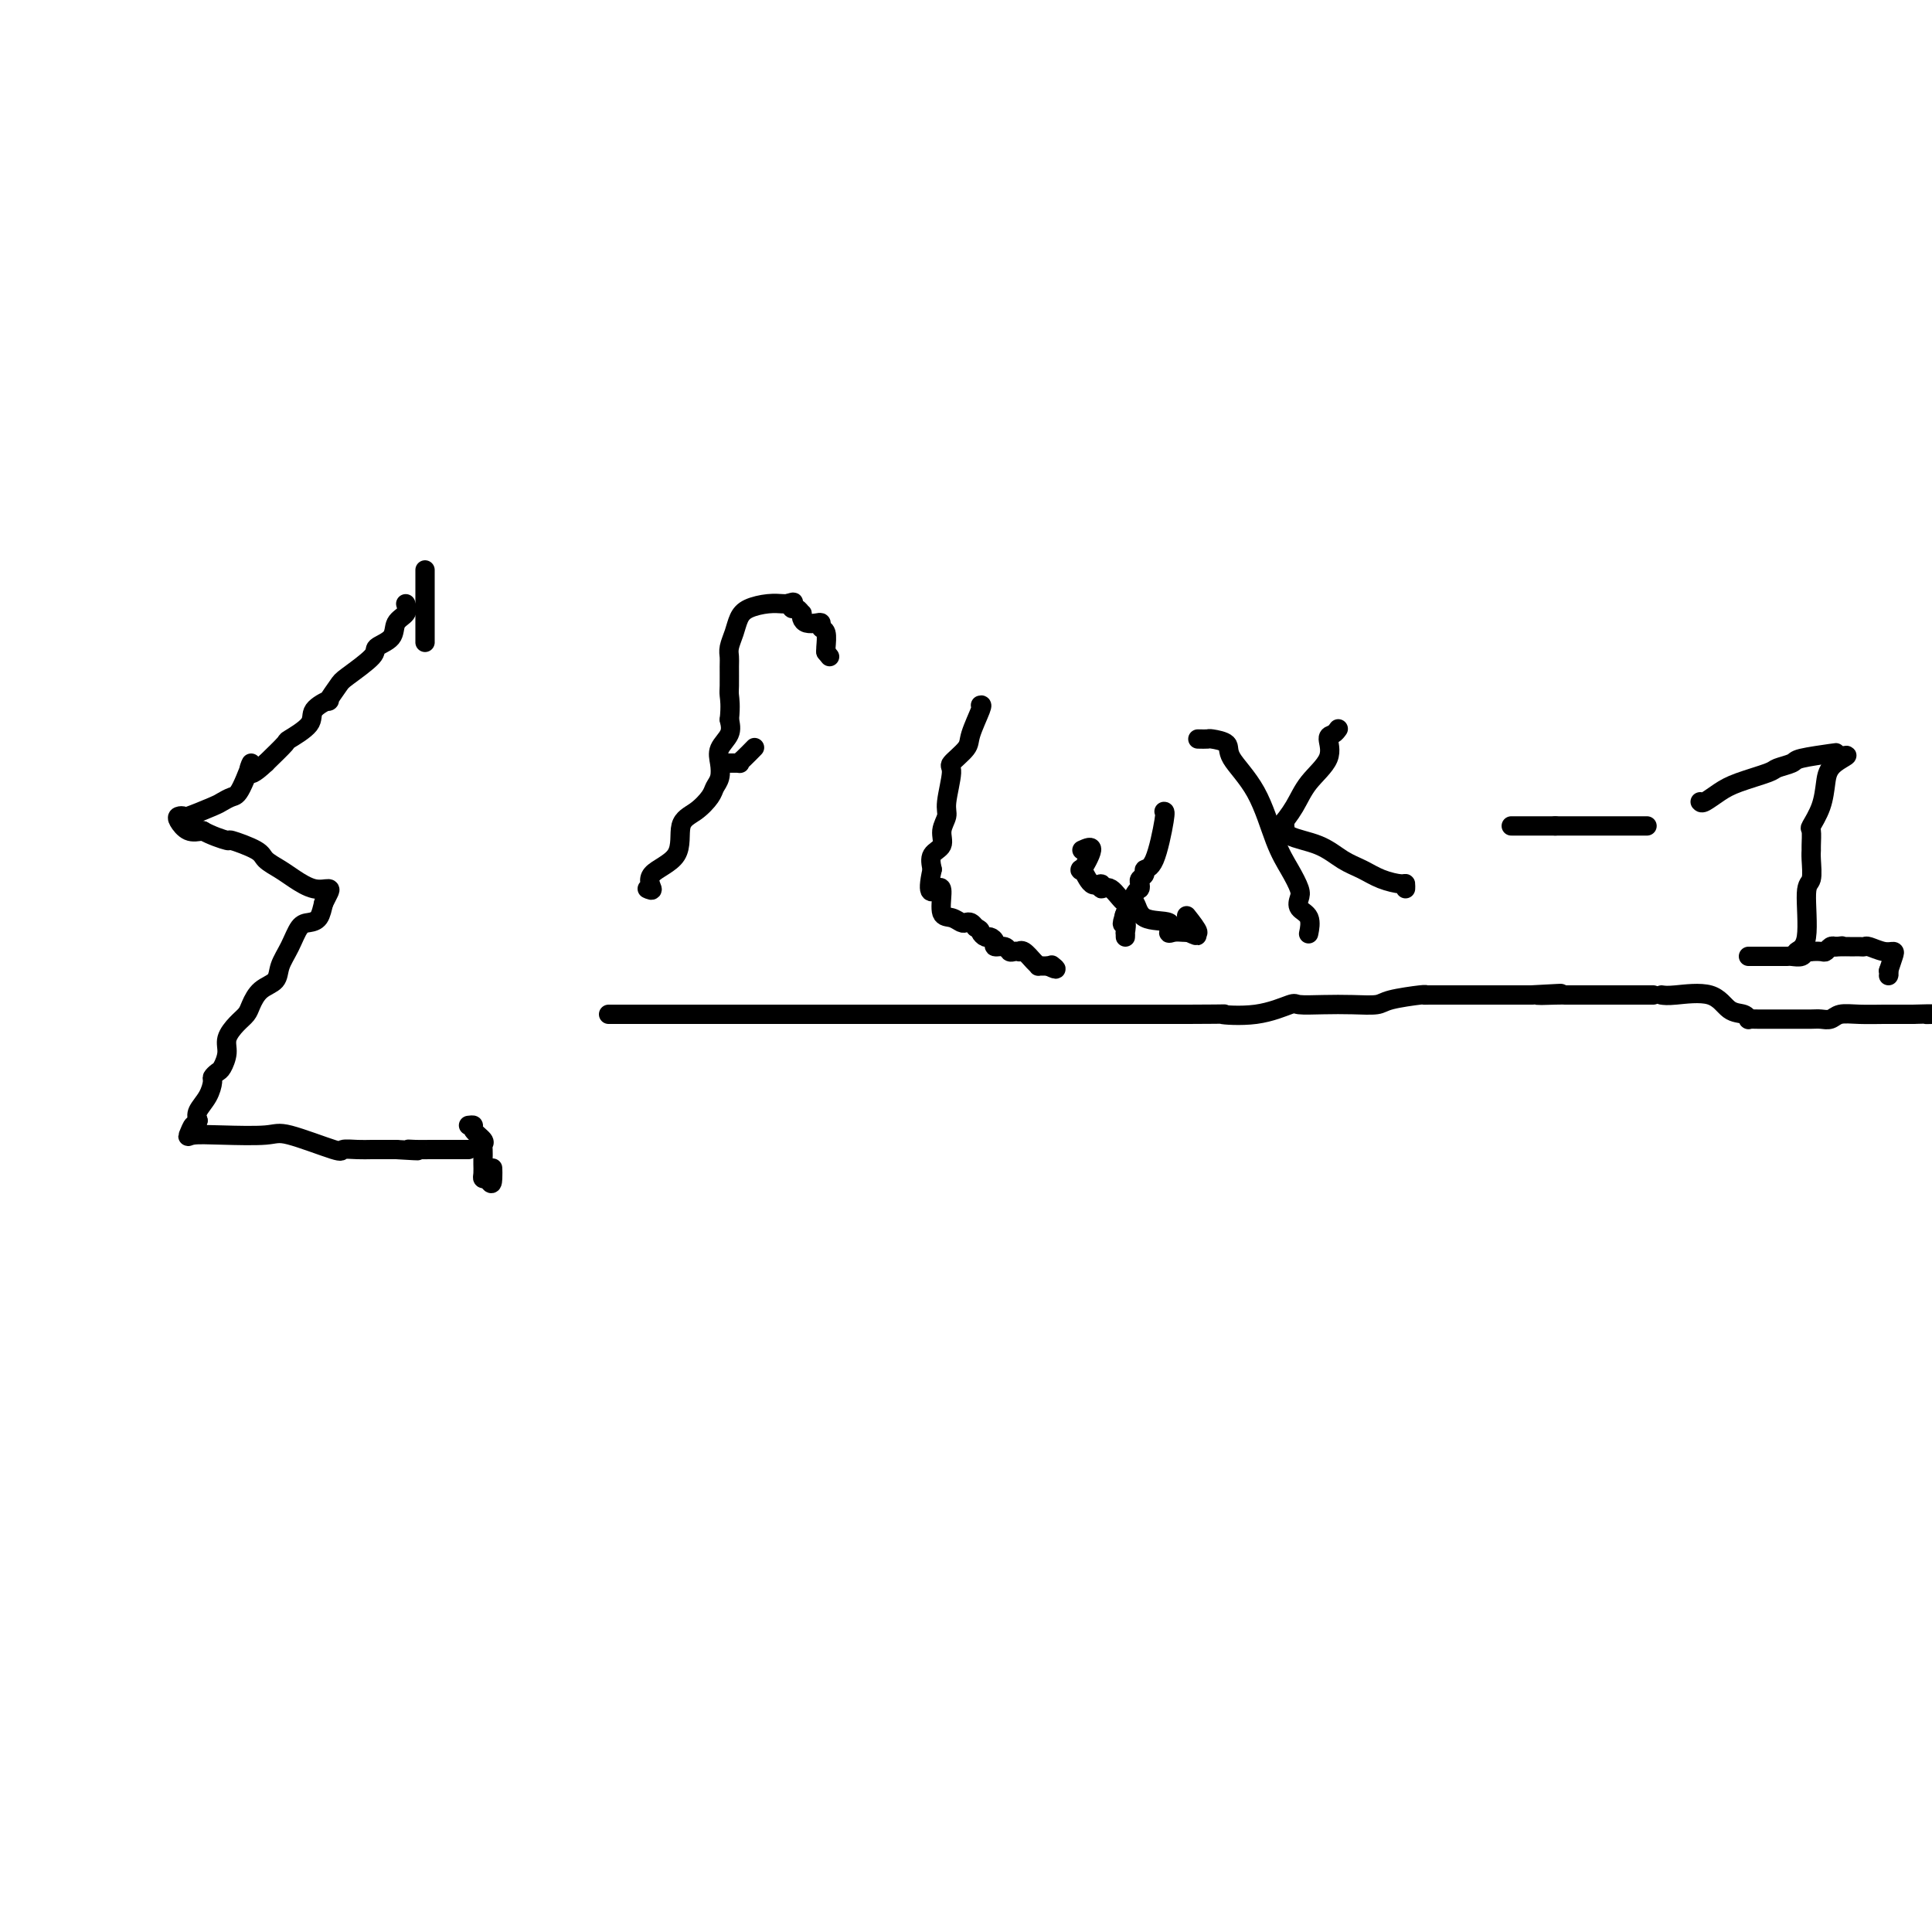 <svg viewBox='0 0 400 400' version='1.1' xmlns='http://www.w3.org/2000/svg' xmlns:xlink='http://www.w3.org/1999/xlink'><g fill='none' stroke='#000000' stroke-width='4' stroke-linecap='round' stroke-linejoin='round'><path d='M88,118c0.000,0.455 0.000,0.910 0,1c0.000,0.090 0.000,-0.186 0,2c0.000,2.186 0.000,6.833 0,9c0.000,2.167 0.000,1.853 0,2c0.000,0.147 0.000,0.756 0,1c0.000,0.244 0.000,0.122 0,0'/><path d='M84,125c0.221,0.696 0.442,1.392 0,2c-0.442,0.608 -1.547,1.130 -2,2c-0.453,0.870 -0.252,2.090 -1,3c-0.748,0.910 -2.443,1.509 -3,2c-0.557,0.491 0.026,0.872 -1,2c-1.026,1.128 -3.659,3.001 -5,4c-1.341,0.999 -1.389,1.123 -2,2c-0.611,0.877 -1.786,2.505 -2,3c-0.214,0.495 0.534,-0.143 0,0c-0.534,0.143 -2.350,1.069 -3,2c-0.650,0.931 -0.133,1.868 -1,3c-0.867,1.132 -3.118,2.459 -4,3c-0.882,0.541 -0.395,0.298 -1,1c-0.605,0.702 -2.303,2.351 -4,4'/><path d='M55,158c-5.069,4.830 -3.242,0.406 -3,0c0.242,-0.406 -1.102,3.205 -2,5c-0.898,1.795 -1.350,1.773 -2,2c-0.650,0.227 -1.498,0.701 -2,1c-0.502,0.299 -0.658,0.422 -2,1c-1.342,0.578 -3.871,1.612 -5,2c-1.129,0.388 -0.858,0.129 -1,0c-0.142,-0.129 -0.698,-0.127 -1,0c-0.302,0.127 -0.351,0.380 0,1c0.351,0.620 1.100,1.606 2,2c0.900,0.394 1.950,0.197 3,0'/><path d='M42,172c1.611,0.943 4.140,1.800 5,2c0.860,0.200 0.053,-0.256 1,0c0.947,0.256 3.649,1.225 5,2c1.351,0.775 1.350,1.356 2,2c0.650,0.644 1.951,1.352 3,2c1.049,0.648 1.847,1.237 3,2c1.153,0.763 2.659,1.699 4,2c1.341,0.301 2.515,-0.034 3,0c0.485,0.034 0.281,0.438 0,1c-0.281,0.562 -0.641,1.281 -1,2'/><path d='M67,187c-0.286,1.086 -0.501,2.300 -1,3c-0.499,0.700 -1.284,0.887 -2,1c-0.716,0.113 -1.364,0.151 -2,1c-0.636,0.849 -1.259,2.510 -2,4c-0.741,1.490 -1.598,2.808 -2,4c-0.402,1.192 -0.348,2.258 -1,3c-0.652,0.742 -2.011,1.160 -3,2c-0.989,0.840 -1.609,2.100 -2,3c-0.391,0.900 -0.553,1.439 -1,2c-0.447,0.561 -1.180,1.144 -2,2c-0.820,0.856 -1.726,1.984 -2,3c-0.274,1.016 0.085,1.920 0,3c-0.085,1.080 -0.613,2.337 -1,3c-0.387,0.663 -0.633,0.734 -1,1c-0.367,0.266 -0.855,0.729 -1,1c-0.145,0.271 0.054,0.351 0,1c-0.054,0.649 -0.361,1.867 -1,3c-0.639,1.133 -1.611,2.181 -2,3c-0.389,0.819 -0.194,1.410 0,2'/><path d='M41,232c-1.094,2.735 -0.830,1.073 -1,1c-0.170,-0.073 -0.775,1.441 -1,2c-0.225,0.559 -0.070,0.161 1,0c1.070,-0.161 3.055,-0.085 6,0c2.945,0.085 6.851,0.181 9,0c2.149,-0.181 2.542,-0.637 5,0c2.458,0.637 6.980,2.367 9,3c2.020,0.633 1.539,0.170 2,0c0.461,-0.170 1.866,-0.045 3,0c1.134,0.045 1.998,0.012 3,0c1.002,-0.012 2.144,-0.003 3,0c0.856,0.003 1.428,0.002 2,0'/><path d='M82,238c7.312,0.464 4.092,0.124 3,0c-1.092,-0.124 -0.056,-0.033 1,0c1.056,0.033 2.132,0.009 3,0c0.868,-0.009 1.528,-0.002 2,0c0.472,0.002 0.757,0.001 1,0c0.243,-0.001 0.444,-0.000 1,0c0.556,0.000 1.469,0.000 2,0c0.531,-0.000 0.681,-0.000 1,0c0.319,0.000 0.805,0.000 1,0c0.195,-0.000 0.097,-0.000 0,0'/><path d='M97,233c0.483,-0.060 0.967,-0.119 1,0c0.033,0.119 -0.383,0.417 0,1c0.383,0.583 1.567,1.451 2,2c0.433,0.549 0.116,0.781 0,1c-0.116,0.219 -0.032,0.427 0,1c0.032,0.573 0.011,1.513 0,2c-0.011,0.487 -0.013,0.522 0,1c0.013,0.478 0.042,1.398 0,2c-0.042,0.602 -0.155,0.886 0,1c0.155,0.114 0.577,0.057 1,0'/><path d='M101,244c0.845,1.821 0.958,0.875 1,0c0.042,-0.875 0.012,-1.679 0,-2c-0.012,-0.321 -0.006,-0.161 0,0'/><path d='M134,184c0.571,0.262 1.142,0.524 1,0c-0.142,-0.524 -0.998,-1.835 0,-3c0.998,-1.165 3.850,-2.185 5,-4c1.150,-1.815 0.599,-4.425 1,-6c0.401,-1.575 1.754,-2.116 3,-3c1.246,-0.884 2.384,-2.113 3,-3c0.616,-0.887 0.708,-1.434 1,-2c0.292,-0.566 0.783,-1.152 1,-2c0.217,-0.848 0.161,-1.959 0,-3c-0.161,-1.041 -0.428,-2.011 0,-3c0.428,-0.989 1.551,-1.997 2,-3c0.449,-1.003 0.225,-2.002 0,-3'/><path d='M151,149c0.309,-2.925 0.082,-4.239 0,-5c-0.082,-0.761 -0.019,-0.969 0,-2c0.019,-1.031 -0.006,-2.885 0,-4c0.006,-1.115 0.044,-1.493 0,-2c-0.044,-0.507 -0.171,-1.145 0,-2c0.171,-0.855 0.641,-1.928 1,-3c0.359,-1.072 0.607,-2.144 1,-3c0.393,-0.856 0.930,-1.498 2,-2c1.070,-0.502 2.673,-0.866 4,-1c1.327,-0.134 2.379,-0.038 3,0c0.621,0.038 0.810,0.019 1,0'/><path d='M163,125c1.785,-0.529 1.249,-0.353 1,0c-0.249,0.353 -0.211,0.882 0,1c0.211,0.118 0.594,-0.175 1,0c0.406,0.175 0.833,0.818 1,1c0.167,0.182 0.073,-0.096 0,0c-0.073,0.096 -0.126,0.565 0,1c0.126,0.435 0.430,0.836 1,1c0.570,0.164 1.407,0.093 2,0c0.593,-0.093 0.944,-0.207 1,0c0.056,0.207 -0.181,0.735 0,1c0.181,0.265 0.780,0.267 1,1c0.220,0.733 0.059,2.197 0,3c-0.059,0.803 -0.017,0.944 0,1c0.017,0.056 0.008,0.028 0,0'/><path d='M171,135c1.333,1.667 0.667,0.833 0,0'/><path d='M150,158c1.282,-0.014 2.565,-0.029 3,0c0.435,0.029 0.024,0.100 0,0c-0.024,-0.100 0.340,-0.373 1,-1c0.660,-0.627 1.617,-1.608 2,-2c0.383,-0.392 0.191,-0.196 0,0'/><path d='M126,210c0.089,0.000 0.177,0.000 1,0c0.823,0.000 2.380,0.000 3,0c0.620,0.000 0.304,0.000 2,0c1.696,0.000 5.403,0.000 8,0c2.597,0.000 4.085,0.000 6,0c1.915,0.000 4.256,0.000 5,0c0.744,0.000 -0.109,0.000 2,0c2.109,0.000 7.179,-0.000 9,0c1.821,0.000 0.392,0.000 0,0c-0.392,0.000 0.254,0.000 1,0c0.746,0.000 1.592,0.000 3,0c1.408,0.000 3.377,0.000 5,0c1.623,0.000 2.898,-0.000 5,0c2.102,0.000 5.029,0.000 7,0c1.971,0.000 2.985,0.000 4,0'/><path d='M187,210c10.434,0.000 6.019,0.000 5,0c-1.019,0.000 1.357,0.000 3,0c1.643,0.000 2.552,0.000 3,0c0.448,0.000 0.435,0.000 1,0c0.565,0.000 1.709,0.000 2,0c0.291,0.000 -0.272,0.000 1,0c1.272,0.000 4.379,-0.000 6,0c1.621,0.000 1.758,0.000 3,0c1.242,0.000 3.591,0.000 5,0c1.409,0.000 1.880,0.000 3,0c1.120,0.000 2.889,0.000 4,0c1.111,0.000 1.565,-0.000 2,0c0.435,0.000 0.853,0.000 2,0c1.147,0.000 3.025,0.000 4,0c0.975,0.000 1.049,0.000 2,0c0.951,0.000 2.781,0.000 4,0c1.219,0.000 1.828,0.000 3,0c1.172,0.000 2.906,0.000 4,0c1.094,0.000 1.547,0.000 2,0'/><path d='M246,210c10.397,-0.033 6.891,-0.114 7,0c0.109,0.114 3.833,0.423 7,0c3.167,-0.423 5.776,-1.577 7,-2c1.224,-0.423 1.062,-0.116 2,0c0.938,0.116 2.977,0.041 5,0c2.023,-0.041 4.031,-0.050 6,0c1.969,0.050 3.899,0.157 5,0c1.101,-0.157 1.373,-0.578 3,-1c1.627,-0.422 4.610,-0.845 6,-1c1.390,-0.155 1.188,-0.041 1,0c-0.188,0.041 -0.363,0.011 1,0c1.363,-0.011 4.264,-0.003 6,0c1.736,0.003 2.306,0.001 3,0c0.694,-0.001 1.512,-0.000 2,0c0.488,0.000 0.646,0.000 1,0c0.354,-0.000 0.903,-0.000 2,0c1.097,0.000 2.742,0.000 4,0c1.258,-0.000 2.129,-0.000 3,0'/><path d='M317,206c11.283,-0.619 3.992,-0.166 2,0c-1.992,0.166 1.315,0.044 3,0c1.685,-0.044 1.749,-0.012 2,0c0.251,0.012 0.688,0.003 1,0c0.312,-0.003 0.497,-0.001 1,0c0.503,0.001 1.323,0.000 3,0c1.677,-0.000 4.213,-0.000 6,0c1.787,0.000 2.827,0.000 4,0c1.173,-0.000 2.478,-0.000 3,0c0.522,0.000 0.261,0.000 0,0'/><path d='M203,146c0.221,-0.076 0.442,-0.151 0,1c-0.442,1.151 -1.548,3.530 -2,5c-0.452,1.470 -0.249,2.031 -1,3c-0.751,0.969 -2.454,2.345 -3,3c-0.546,0.655 0.066,0.588 0,2c-0.066,1.412 -0.810,4.303 -1,6c-0.190,1.697 0.173,2.201 0,3c-0.173,0.799 -0.881,1.895 -1,3c-0.119,1.105 0.353,2.221 0,3c-0.353,0.779 -1.529,1.223 -2,2c-0.471,0.777 -0.235,1.889 0,3'/><path d='M193,180c-1.388,6.167 0.143,4.584 1,4c0.857,-0.584 1.042,-0.170 1,1c-0.042,1.170 -0.309,3.097 0,4c0.309,0.903 1.196,0.781 2,1c0.804,0.219 1.525,0.780 2,1c0.475,0.220 0.705,0.098 1,0c0.295,-0.098 0.656,-0.171 1,0c0.344,0.171 0.672,0.585 1,1'/><path d='M202,192c1.260,0.627 0.910,0.694 1,1c0.090,0.306 0.619,0.852 1,1c0.381,0.148 0.613,-0.100 1,0c0.387,0.100 0.930,0.549 1,1c0.070,0.451 -0.331,0.905 0,1c0.331,0.095 1.395,-0.170 2,0c0.605,0.170 0.753,0.776 1,1c0.247,0.224 0.595,0.067 1,0c0.405,-0.067 0.869,-0.042 1,0c0.131,0.042 -0.071,0.102 0,0c0.071,-0.102 0.414,-0.367 1,0c0.586,0.367 1.414,1.366 2,2c0.586,0.634 0.930,0.902 1,1c0.070,0.098 -0.135,0.026 0,0c0.135,-0.026 0.610,-0.008 1,0c0.390,0.008 0.695,0.004 1,0'/><path d='M217,200c2.556,1.244 1.444,0.356 1,0c-0.444,-0.356 -0.222,-0.178 0,0'/><path d='M241,168c0.164,-0.006 0.327,-0.013 0,2c-0.327,2.013 -1.146,6.045 -2,8c-0.854,1.955 -1.745,1.834 -2,2c-0.255,0.166 0.126,0.619 0,1c-0.126,0.381 -0.759,0.691 -1,1c-0.241,0.309 -0.089,0.616 0,1c0.089,0.384 0.117,0.845 0,1c-0.117,0.155 -0.378,0.003 -1,1c-0.622,0.997 -1.606,3.142 -2,4c-0.394,0.858 -0.197,0.429 0,0'/><path d='M233,189c-1.238,3.575 -0.332,2.012 0,2c0.332,-0.012 0.089,1.527 0,2c-0.089,0.473 -0.024,-0.121 0,0c0.024,0.121 0.006,0.956 0,1c-0.006,0.044 -0.002,-0.702 0,-1c0.002,-0.298 0.001,-0.149 0,0'/><path d='M224,176c1.060,-0.478 2.120,-0.956 2,0c-0.120,0.956 -1.421,3.347 -2,4c-0.579,0.653 -0.437,-0.431 0,0c0.437,0.431 1.170,2.376 2,3c0.830,0.624 1.756,-0.074 2,0c0.244,0.074 -0.195,0.920 0,1c0.195,0.080 1.024,-0.608 2,0c0.976,0.608 2.100,2.510 3,3c0.900,0.490 1.578,-0.433 2,0c0.422,0.433 0.589,2.221 2,3c1.411,0.779 4.066,0.548 5,1c0.934,0.452 0.147,1.585 0,2c-0.147,0.415 0.345,0.112 1,0c0.655,-0.112 1.473,-0.032 2,0c0.527,0.032 0.764,0.016 1,0'/><path d='M246,193c3.228,1.499 1.298,0.247 1,0c-0.298,-0.247 1.035,0.510 1,0c-0.035,-0.510 -1.439,-2.289 -2,-3c-0.561,-0.711 -0.281,-0.356 0,0'/><path d='M248,153c0.824,0.016 1.648,0.032 2,0c0.352,-0.032 0.233,-0.113 1,0c0.767,0.113 2.421,0.420 3,1c0.579,0.580 0.082,1.433 1,3c0.918,1.567 3.252,3.848 5,7c1.748,3.152 2.911,7.177 4,10c1.089,2.823 2.103,4.446 3,6c0.897,1.554 1.676,3.040 2,4c0.324,0.960 0.192,1.392 0,2c-0.192,0.608 -0.443,1.390 0,2c0.443,0.610 1.581,1.049 2,2c0.419,0.951 0.120,2.415 0,3c-0.120,0.585 -0.060,0.293 0,0'/><path d='M264,171c0.141,0.334 0.282,0.667 1,0c0.718,-0.667 2.013,-2.335 3,-4c0.987,-1.665 1.666,-3.325 3,-5c1.334,-1.675 3.324,-3.363 4,-5c0.676,-1.637 0.037,-3.222 0,-4c-0.037,-0.778 0.529,-0.748 1,-1c0.471,-0.252 0.849,-0.786 1,-1c0.151,-0.214 0.076,-0.107 0,0'/><path d='M265,171c0.458,-0.187 0.916,-0.374 1,0c0.084,0.374 -0.204,1.308 1,2c1.204,0.692 3.902,1.142 6,2c2.098,0.858 3.595,2.124 5,3c1.405,0.876 2.716,1.363 4,2c1.284,0.637 2.540,1.425 4,2c1.460,0.575 3.123,0.938 4,1c0.877,0.062 0.967,-0.176 1,0c0.033,0.176 0.009,0.764 0,1c-0.009,0.236 -0.005,0.118 0,0'/><path d='M313,171c-0.100,0.000 -0.200,0.000 0,0c0.200,0.000 0.702,0.000 1,0c0.298,-0.000 0.394,0.000 1,0c0.606,0.000 1.723,0.000 2,0c0.277,0.000 -0.287,0.000 0,0c0.287,0.000 1.423,0.000 2,0c0.577,0.000 0.593,0.000 1,0c0.407,0.000 1.203,0.000 2,0'/><path d='M322,171c1.744,0.000 1.605,0.000 2,0c0.395,-0.000 1.324,0.000 2,0c0.676,0.000 1.099,0.000 2,0c0.901,0.000 2.279,0.000 3,0c0.721,0.000 0.785,0.000 1,0c0.215,0.000 0.579,0.000 1,0c0.421,0.000 0.897,-0.000 1,0c0.103,0.000 -0.168,0.000 1,0c1.168,0.000 3.776,0.000 5,0c1.224,0.000 1.064,0.000 1,0c-0.064,-0.000 -0.032,0.000 0,0'/><path d='M352,166c0.158,0.180 0.316,0.361 1,0c0.684,-0.361 1.893,-1.263 3,-2c1.107,-0.737 2.113,-1.311 4,-2c1.887,-0.689 4.657,-1.495 6,-2c1.343,-0.505 1.260,-0.711 2,-1c0.740,-0.289 2.303,-0.663 3,-1c0.697,-0.337 0.527,-0.637 2,-1c1.473,-0.363 4.589,-0.790 6,-1c1.411,-0.210 1.117,-0.203 1,0c-0.117,0.203 -0.059,0.601 0,1'/><path d='M380,157c4.445,-1.344 1.559,-0.205 0,1c-1.559,1.205 -1.791,2.477 -2,4c-0.209,1.523 -0.396,3.297 -1,5c-0.604,1.703 -1.626,3.336 -2,4c-0.374,0.664 -0.099,0.360 0,1c0.099,0.640 0.022,2.223 0,3c-0.022,0.777 0.010,0.747 0,1c-0.010,0.253 -0.063,0.789 0,2c0.063,1.211 0.241,3.099 0,4c-0.241,0.901 -0.902,0.816 -1,3c-0.098,2.184 0.365,6.637 0,9c-0.365,2.363 -1.560,2.636 -2,3c-0.440,0.364 -0.126,0.818 0,1c0.126,0.182 0.063,0.091 0,0'/><path d='M362,198c1.066,0.000 2.131,0.000 3,0c0.869,-0.000 1.541,-0.000 2,0c0.459,0.000 0.704,0.001 1,0c0.296,-0.001 0.642,-0.004 1,0c0.358,0.004 0.727,0.015 1,0c0.273,-0.015 0.450,-0.057 1,0c0.550,0.057 1.475,0.211 2,0c0.525,-0.211 0.651,-0.788 1,-1c0.349,-0.212 0.919,-0.061 1,0c0.081,0.061 -0.329,0.030 0,0c0.329,-0.030 1.398,-0.060 2,0c0.602,0.060 0.739,0.208 1,0c0.261,-0.208 0.646,-0.774 1,-1c0.354,-0.226 0.677,-0.113 1,0'/><path d='M380,196c2.752,-0.309 0.631,-0.083 0,0c-0.631,0.083 0.226,0.022 1,0c0.774,-0.022 1.465,-0.006 2,0c0.535,0.006 0.915,0.000 1,0c0.085,-0.000 -0.126,0.004 0,0c0.126,-0.004 0.587,-0.015 1,0c0.413,0.015 0.777,0.058 1,0c0.223,-0.058 0.306,-0.217 1,0c0.694,0.217 2.001,0.811 3,1c0.999,0.189 1.692,-0.026 2,0c0.308,0.026 0.231,0.293 0,1c-0.231,0.707 -0.615,1.853 -1,3'/><path d='M391,201c0.156,0.844 0.044,0.956 0,1c-0.044,0.044 -0.022,0.022 0,0'/><path d='M344,206c0.574,0.085 1.149,0.170 3,0c1.851,-0.170 4.979,-0.596 7,0c2.021,0.596 2.936,2.212 4,3c1.064,0.788 2.278,0.747 3,1c0.722,0.253 0.951,0.800 1,1c0.049,0.200 -0.082,0.054 0,0c0.082,-0.054 0.378,-0.015 2,0c1.622,0.015 4.570,0.005 6,0c1.430,-0.005 1.340,-0.005 2,0c0.660,0.005 2.068,0.015 3,0c0.932,-0.015 1.387,-0.057 2,0c0.613,0.057 1.383,0.211 2,0c0.617,-0.211 1.081,-0.789 2,-1c0.919,-0.211 2.291,-0.057 4,0c1.709,0.057 3.753,0.015 5,0c1.247,-0.015 1.695,-0.004 2,0c0.305,0.004 0.467,0.001 1,0c0.533,-0.001 1.438,-0.000 2,0c0.562,0.000 0.781,0.000 1,0'/><path d='M396,210c5.600,-0.156 3.600,-0.044 3,0c-0.600,0.044 0.200,0.022 1,0'/></g>
</svg>